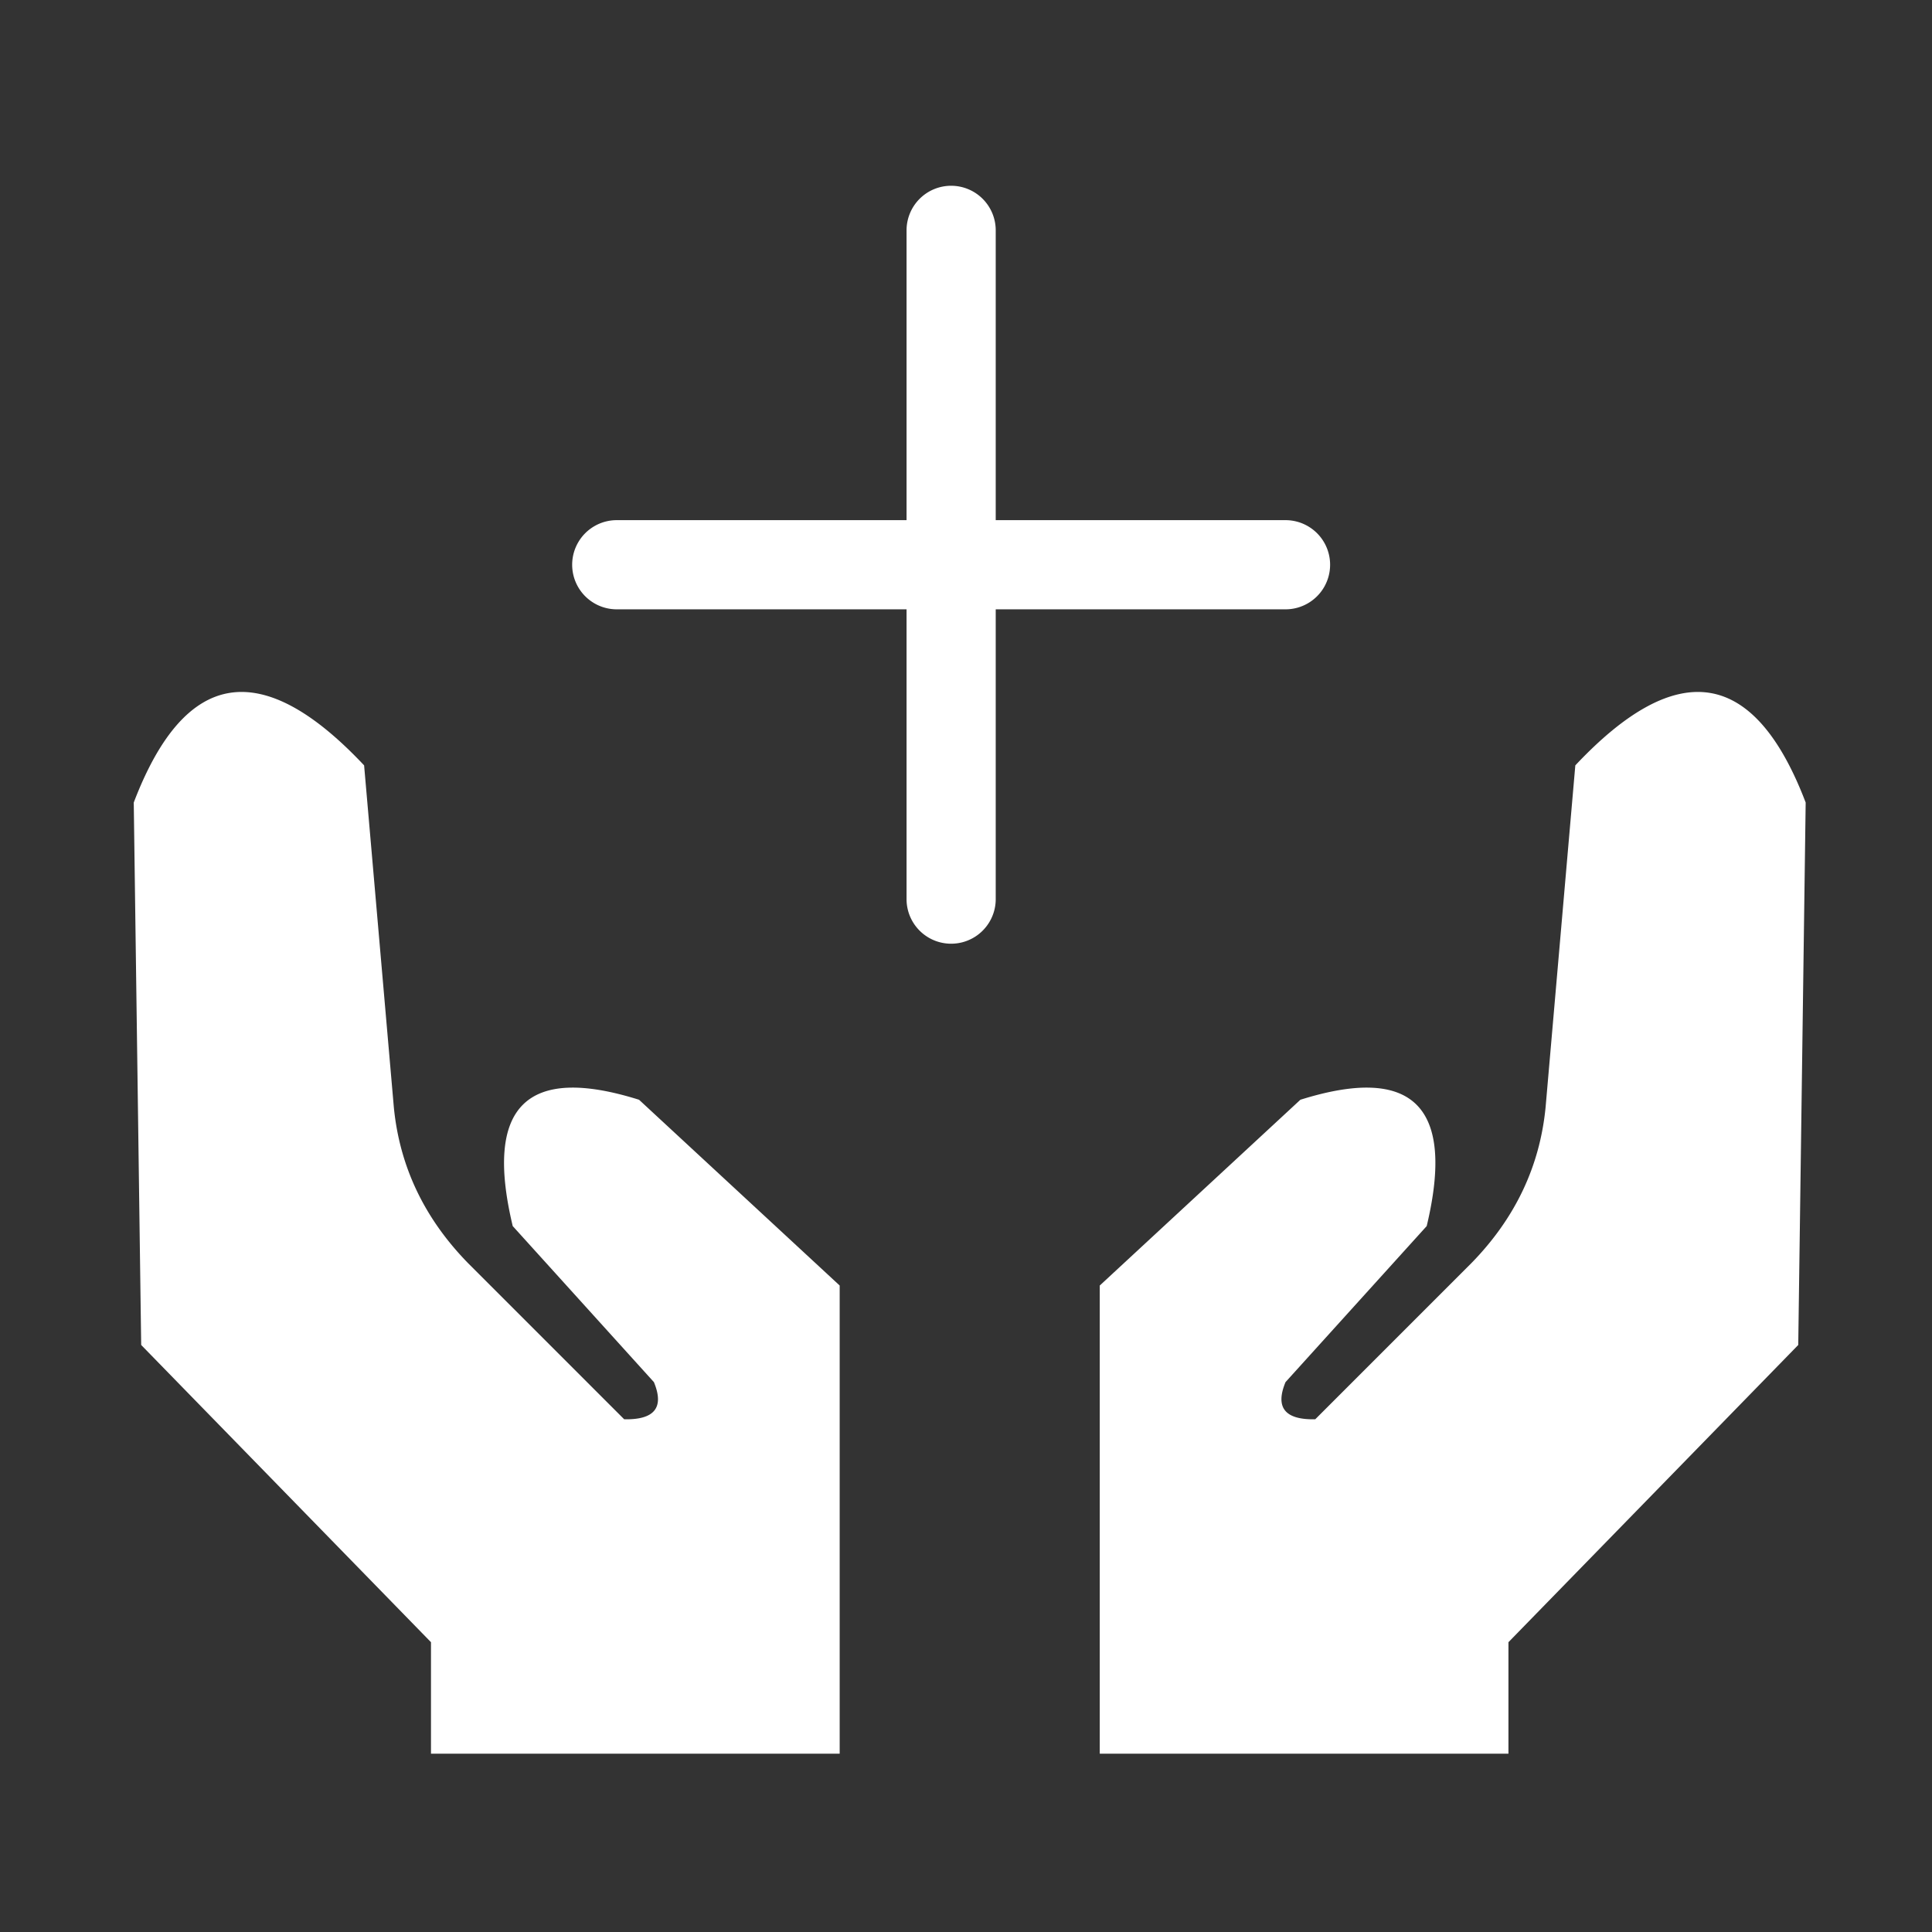 <?xml version="1.0" standalone="no"?><!DOCTYPE svg PUBLIC "-//W3C//DTD SVG 1.1//EN" "http://www.w3.org/Graphics/SVG/1.1/DTD/svg11.dtd"><svg t="1701773549622" class="icon" viewBox="0 0 1024 1024" version="1.1" xmlns="http://www.w3.org/2000/svg" p-id="21208" xmlns:xlink="http://www.w3.org/1999/xlink" width="200" height="200"><rect x="0" y="0" width="1024" height="1024" fill="#333333" stroke="none"/><path d="M228.431 929.477v-59.077l-153.6-157.538-3.938-287.508c27.057-70.904 67.753-77.47 122.092-19.692l15.754 181.169c3.052 31.417 16.179 58.986 39.385 82.708l82.708 82.708c16.089 0.339 21.339-6.223 15.754-19.692l-74.831-82.708c-15.163-63.409 7.152-85.728 66.954-66.954l106.338 98.462v248.123H228.431zM799.508 929.477v-59.077l153.6-157.538 3.938-287.508c-27.057-70.904-67.753-77.47-122.092-19.692l-15.754 181.169c-3.052 31.417-16.179 58.986-39.385 82.708l-82.708 82.708c-16.089 0.339-21.339-6.223-15.754-19.692l74.831-82.708c15.163-63.409-7.152-85.728-66.954-66.954l-106.338 98.462v248.123h216.615zM326.892 275.692h354.462a23.631 23.631 0 1 1 0 47.262H326.892a23.631 23.631 0 1 1 0-47.262z" fill="#ffffff" p-id="21209"></path><path d="M504.123 98.462a23.631 23.631 0 0 1 23.631 23.631v354.462a23.631 23.631 0 1 1-47.262 0V122.092a23.631 23.631 0 0 1 23.631-23.631z" fill="#ffffff" p-id="21210"></path></svg>